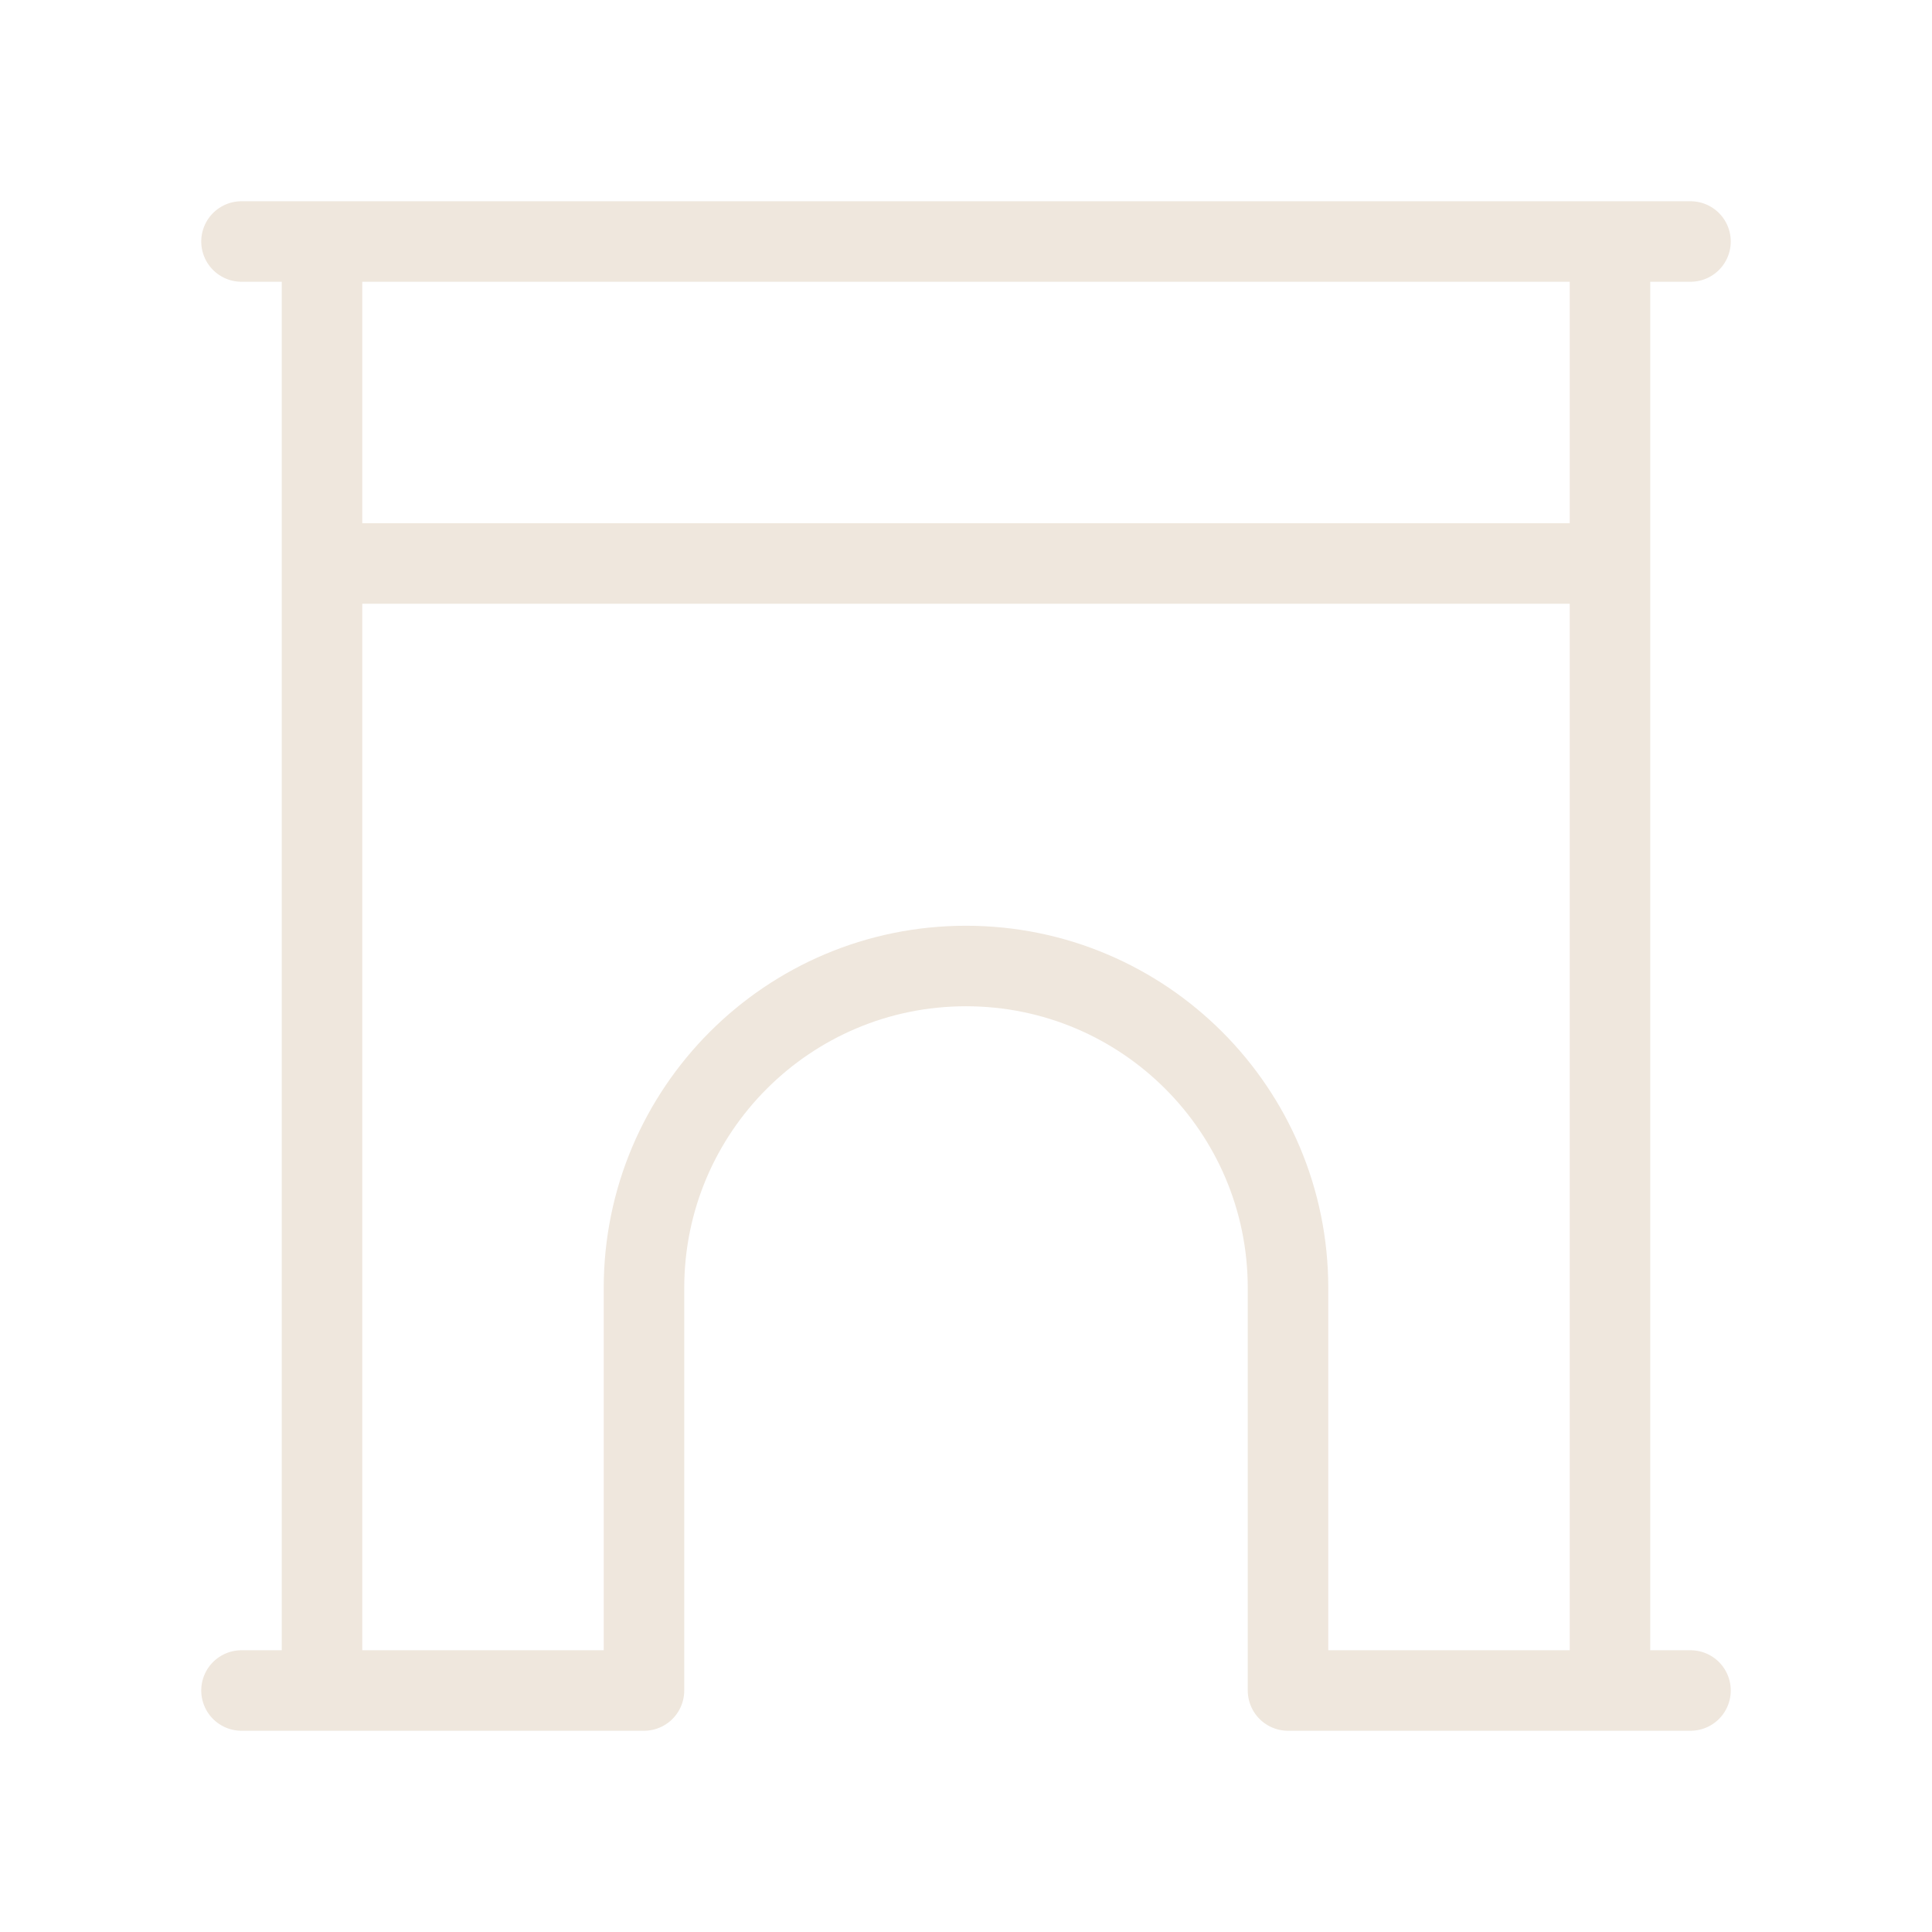<svg width="40" height="40" viewBox="0 0 40 40" fill="none" xmlns="http://www.w3.org/2000/svg">
<path d="M35 5H5M6.667 5V35M33.333 5V35M5 35H13.333V26.667C13.333 22.985 16.318 20 20 20C23.682 20 26.667 22.985 26.667 26.667V35H35M33.333 11.667H6.667" stroke="#EFE7DD" stroke-width="1.667" stroke-linecap="round" stroke-linejoin="round"/>
</svg>
